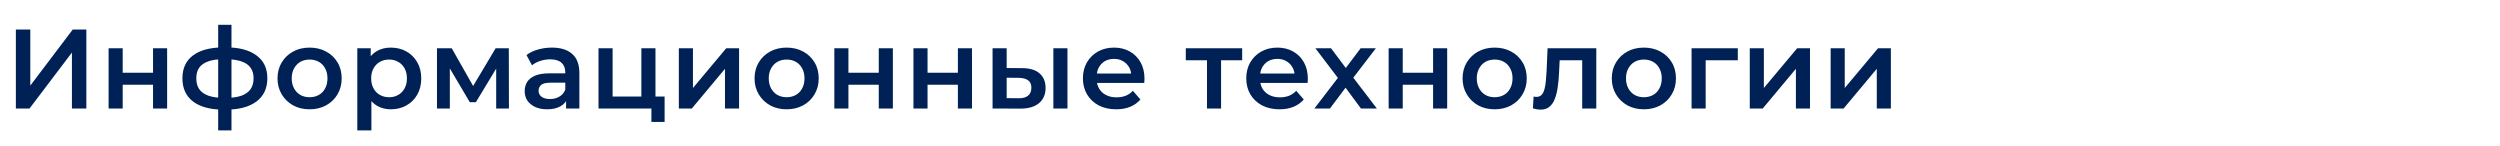 <svg width="532" height="31" viewBox="0 0 532 31" fill="none" xmlns="http://www.w3.org/2000/svg">
<g clip-path="url(#clip0_2162_760)">
<g clip-path="url(#clip1_2162_760)">
<path d="M3.376 23.09V6.29H6.448V18.218L15.472 6.29H18.376V23.09H15.304V11.186L6.28 23.09H3.376ZM23.11 23.09V10.274H26.11V15.482H32.566V10.274H35.566V23.09H32.566V18.026H26.11V23.09H23.11ZM48.083 23.33C48.067 23.33 47.995 23.33 47.867 23.33C47.755 23.33 47.643 23.33 47.531 23.33C47.435 23.33 47.371 23.33 47.339 23.33C44.635 23.298 42.539 22.714 41.051 21.578C39.563 20.426 38.819 18.786 38.819 16.658C38.819 14.546 39.563 12.93 41.051 11.81C42.539 10.69 44.659 10.114 47.411 10.082C47.443 10.082 47.507 10.082 47.603 10.082C47.715 10.082 47.819 10.082 47.915 10.082C48.027 10.082 48.091 10.082 48.107 10.082C50.875 10.082 53.027 10.65 54.563 11.786C56.115 12.906 56.891 14.53 56.891 16.658C56.891 18.802 56.115 20.45 54.563 21.602C53.027 22.754 50.867 23.33 48.083 23.33ZM47.987 20.834C49.347 20.834 50.467 20.682 51.347 20.378C52.227 20.058 52.883 19.594 53.315 18.986C53.747 18.362 53.963 17.586 53.963 16.658C53.963 15.746 53.747 14.994 53.315 14.402C52.883 13.794 52.227 13.346 51.347 13.058C50.467 12.754 49.347 12.602 47.987 12.602C47.955 12.602 47.875 12.602 47.747 12.602C47.635 12.602 47.563 12.602 47.531 12.602C46.203 12.602 45.115 12.762 44.267 13.082C43.419 13.386 42.787 13.834 42.371 14.426C41.971 15.018 41.771 15.762 41.771 16.658C41.771 17.57 41.971 18.33 42.371 18.938C42.787 19.546 43.419 20.01 44.267 20.33C45.131 20.65 46.219 20.818 47.531 20.834C47.563 20.834 47.635 20.834 47.747 20.834C47.875 20.834 47.955 20.834 47.987 20.834ZM46.427 27.746V5.282H49.259V27.746H46.427ZM65.871 23.258C64.558 23.258 63.391 22.978 62.367 22.418C61.343 21.842 60.535 21.058 59.943 20.066C59.35 19.074 59.054 17.946 59.054 16.682C59.054 15.402 59.35 14.274 59.943 13.298C60.535 12.306 61.343 11.53 62.367 10.97C63.391 10.41 64.558 10.13 65.871 10.13C67.198 10.13 68.374 10.41 69.398 10.97C70.439 11.53 71.246 12.298 71.823 13.274C72.415 14.25 72.71 15.386 72.71 16.682C72.71 17.946 72.415 19.074 71.823 20.066C71.246 21.058 70.439 21.842 69.398 22.418C68.374 22.978 67.198 23.258 65.871 23.258ZM65.871 20.69C66.606 20.69 67.263 20.53 67.838 20.21C68.415 19.89 68.862 19.426 69.183 18.818C69.519 18.21 69.686 17.498 69.686 16.682C69.686 15.85 69.519 15.138 69.183 14.546C68.862 13.938 68.415 13.474 67.838 13.154C67.263 12.834 66.615 12.674 65.894 12.674C65.159 12.674 64.502 12.834 63.926 13.154C63.367 13.474 62.919 13.938 62.583 14.546C62.246 15.138 62.078 15.85 62.078 16.682C62.078 17.498 62.246 18.21 62.583 18.818C62.919 19.426 63.367 19.89 63.926 20.21C64.502 20.53 65.15 20.69 65.871 20.69ZM83.138 23.258C82.098 23.258 81.146 23.018 80.282 22.538C79.434 22.058 78.754 21.338 78.242 20.378C77.746 19.402 77.498 18.17 77.498 16.682C77.498 15.178 77.738 13.946 78.218 12.986C78.714 12.026 79.386 11.314 80.234 10.85C81.082 10.37 82.05 10.13 83.138 10.13C84.402 10.13 85.514 10.402 86.474 10.946C87.45 11.49 88.218 12.25 88.778 13.226C89.354 14.202 89.642 15.354 89.642 16.682C89.642 18.01 89.354 19.17 88.778 20.162C88.218 21.138 87.45 21.898 86.474 22.442C85.514 22.986 84.402 23.258 83.138 23.258ZM76.034 27.746V10.274H78.89V13.298L78.794 16.706L79.034 20.114V27.746H76.034ZM82.802 20.69C83.522 20.69 84.162 20.53 84.722 20.21C85.298 19.89 85.754 19.426 86.09 18.818C86.426 18.21 86.594 17.498 86.594 16.682C86.594 15.85 86.426 15.138 86.09 14.546C85.754 13.938 85.298 13.474 84.722 13.154C84.162 12.834 83.522 12.674 82.802 12.674C82.082 12.674 81.434 12.834 80.858 13.154C80.282 13.474 79.826 13.938 79.49 14.546C79.154 15.138 78.986 15.85 78.986 16.682C78.986 17.498 79.154 18.21 79.49 18.818C79.826 19.426 80.282 19.89 80.858 20.21C81.434 20.53 82.082 20.69 82.802 20.69ZM92.988 23.09V10.274H96.132L101.292 19.37H100.044L105.468 10.274H108.276L108.3 23.09H105.588V13.49L106.068 13.802L101.268 21.746H99.972L95.148 13.586L95.724 13.442V23.09H92.988ZM120.46 23.09V20.498L120.292 19.946V15.41C120.292 14.53 120.028 13.85 119.5 13.37C118.972 12.874 118.172 12.626 117.1 12.626C116.38 12.626 115.668 12.738 114.964 12.962C114.276 13.186 113.692 13.498 113.212 13.898L112.036 11.714C112.724 11.186 113.54 10.794 114.484 10.538C115.444 10.266 116.436 10.13 117.46 10.13C119.316 10.13 120.748 10.578 121.756 11.474C122.78 12.354 123.292 13.722 123.292 15.578V23.09H120.46ZM116.428 23.258C115.468 23.258 114.628 23.098 113.908 22.778C113.188 22.442 112.628 21.986 112.228 21.41C111.844 20.818 111.652 20.154 111.652 19.418C111.652 18.698 111.82 18.05 112.156 17.474C112.508 16.898 113.076 16.442 113.86 16.106C114.644 15.77 115.684 15.602 116.98 15.602H120.7V17.594H117.196C116.172 17.594 115.484 17.762 115.132 18.098C114.78 18.418 114.604 18.818 114.604 19.298C114.604 19.842 114.82 20.274 115.252 20.594C115.684 20.914 116.284 21.074 117.052 21.074C117.788 21.074 118.444 20.906 119.02 20.57C119.612 20.234 120.036 19.738 120.292 19.082L120.796 20.882C120.508 21.634 119.988 22.218 119.236 22.634C118.5 23.05 117.564 23.258 116.428 23.258ZM127.364 23.09V10.274H130.364V20.546H136.484V10.274H139.484V23.09H127.364ZM138.62 25.946V23.018L139.316 23.09H136.484V20.546H141.428V25.946H138.62ZM144.459 23.09V10.274H147.459V18.722L154.539 10.274H157.275V23.09H154.275V14.642L147.219 23.09H144.459ZM167.382 23.258C166.07 23.258 164.902 22.978 163.878 22.418C162.854 21.842 162.046 21.058 161.454 20.066C160.862 19.074 160.566 17.946 160.566 16.682C160.566 15.402 160.862 14.274 161.454 13.298C162.046 12.306 162.854 11.53 163.878 10.97C164.902 10.41 166.07 10.13 167.382 10.13C168.71 10.13 169.886 10.41 170.91 10.97C171.95 11.53 172.758 12.298 173.334 13.274C173.926 14.25 174.222 15.386 174.222 16.682C174.222 17.946 173.926 19.074 173.334 20.066C172.758 21.058 171.95 21.842 170.91 22.418C169.886 22.978 168.71 23.258 167.382 23.258ZM167.382 20.69C168.118 20.69 168.774 20.53 169.35 20.21C169.926 19.89 170.374 19.426 170.694 18.818C171.03 18.21 171.198 17.498 171.198 16.682C171.198 15.85 171.03 15.138 170.694 14.546C170.374 13.938 169.926 13.474 169.35 13.154C168.774 12.834 168.126 12.674 167.406 12.674C166.67 12.674 166.014 12.834 165.438 13.154C164.878 13.474 164.43 13.938 164.094 14.546C163.758 15.138 163.59 15.85 163.59 16.682C163.59 17.498 163.758 18.21 164.094 18.818C164.43 19.426 164.878 19.89 165.438 20.21C166.014 20.53 166.662 20.69 167.382 20.69ZM177.546 23.09V10.274H180.546V15.482H187.002V10.274H190.002V23.09H187.002V18.026H180.546V23.09H177.546ZM194.382 23.09V10.274H197.382V15.482H203.838V10.274H206.838V23.09H203.838V18.026H197.382V23.09H194.382ZM224.155 23.09V10.274H227.155V23.09H224.155ZM217.459 14.498C219.107 14.498 220.355 14.866 221.203 15.602C222.067 16.338 222.499 17.378 222.499 18.722C222.499 20.114 222.019 21.202 221.059 21.986C220.115 22.754 218.771 23.13 217.027 23.114L211.219 23.09V10.274H214.219V14.474L217.459 14.498ZM216.763 20.906C217.643 20.922 218.315 20.738 218.779 20.354C219.243 19.97 219.475 19.41 219.475 18.674C219.475 17.938 219.243 17.41 218.779 17.09C218.331 16.754 217.659 16.578 216.763 16.562L214.219 16.538V20.882L216.763 20.906ZM237.524 23.258C236.1 23.258 234.852 22.978 233.78 22.418C232.724 21.842 231.9 21.058 231.308 20.066C230.732 19.074 230.444 17.946 230.444 16.682C230.444 15.402 230.724 14.274 231.284 13.298C231.86 12.306 232.644 11.53 233.636 10.97C234.644 10.41 235.788 10.13 237.068 10.13C238.316 10.13 239.428 10.402 240.404 10.946C241.38 11.49 242.148 12.258 242.708 13.25C243.268 14.242 243.548 15.41 243.548 16.754C243.548 16.882 243.54 17.026 243.524 17.186C243.524 17.346 243.516 17.498 243.5 17.642H232.82V15.65H241.916L240.74 16.274C240.756 15.538 240.604 14.89 240.284 14.33C239.964 13.77 239.524 13.33 238.964 13.01C238.42 12.69 237.788 12.53 237.068 12.53C236.332 12.53 235.684 12.69 235.124 13.01C234.58 13.33 234.148 13.778 233.828 14.354C233.524 14.914 233.372 15.578 233.372 16.346V16.826C233.372 17.594 233.548 18.274 233.9 18.866C234.252 19.458 234.748 19.914 235.388 20.234C236.028 20.554 236.764 20.714 237.596 20.714C238.316 20.714 238.964 20.602 239.54 20.378C240.116 20.154 240.628 19.802 241.076 19.322L242.684 21.17C242.108 21.842 241.38 22.362 240.5 22.73C239.636 23.082 238.644 23.258 237.524 23.258ZM256.846 23.09V12.098L257.542 12.818H252.334V10.274H264.334V12.818H259.15L259.846 12.098V23.09H256.846ZM272.283 23.258C270.859 23.258 269.611 22.978 268.539 22.418C267.483 21.842 266.659 21.058 266.067 20.066C265.491 19.074 265.203 17.946 265.203 16.682C265.203 15.402 265.483 14.274 266.043 13.298C266.619 12.306 267.403 11.53 268.395 10.97C269.403 10.41 270.547 10.13 271.827 10.13C273.075 10.13 274.187 10.402 275.163 10.946C276.139 11.49 276.907 12.258 277.467 13.25C278.027 14.242 278.307 15.41 278.307 16.754C278.307 16.882 278.299 17.026 278.283 17.186C278.283 17.346 278.275 17.498 278.259 17.642H267.579V15.65H276.675L275.499 16.274C275.515 15.538 275.363 14.89 275.043 14.33C274.723 13.77 274.283 13.33 273.723 13.01C273.179 12.69 272.547 12.53 271.827 12.53C271.091 12.53 270.443 12.69 269.883 13.01C269.339 13.33 268.907 13.778 268.587 14.354C268.283 14.914 268.131 15.578 268.131 16.346V16.826C268.131 17.594 268.307 18.274 268.659 18.866C269.011 19.458 269.507 19.914 270.147 20.234C270.787 20.554 271.523 20.714 272.355 20.714C273.075 20.714 273.723 20.602 274.299 20.378C274.875 20.154 275.387 19.802 275.835 19.322L277.443 21.17C276.867 21.842 276.139 22.362 275.259 22.73C274.395 23.082 273.403 23.258 272.283 23.258ZM279.701 23.09L285.341 15.746L285.293 17.354L279.917 10.274H283.253L287.021 15.314H285.749L289.541 10.274H292.781L287.357 17.354L287.381 15.746L292.997 23.09H289.613L285.653 17.738L286.901 17.906L283.013 23.09H279.701ZM295.504 23.09V10.274H298.504V15.482H304.96V10.274H307.96V23.09H304.96V18.026H298.504V23.09H295.504ZM318.052 23.258C316.74 23.258 315.572 22.978 314.548 22.418C313.524 21.842 312.716 21.058 312.124 20.066C311.532 19.074 311.236 17.946 311.236 16.682C311.236 15.402 311.532 14.274 312.124 13.298C312.716 12.306 313.524 11.53 314.548 10.97C315.572 10.41 316.74 10.13 318.052 10.13C319.38 10.13 320.556 10.41 321.58 10.97C322.62 11.53 323.428 12.298 324.004 13.274C324.596 14.25 324.892 15.386 324.892 16.682C324.892 17.946 324.596 19.074 324.004 20.066C323.428 21.058 322.62 21.842 321.58 22.418C320.556 22.978 319.38 23.258 318.052 23.258ZM318.052 20.69C318.788 20.69 319.444 20.53 320.02 20.21C320.596 19.89 321.044 19.426 321.364 18.818C321.7 18.21 321.868 17.498 321.868 16.682C321.868 15.85 321.7 15.138 321.364 14.546C321.044 13.938 320.596 13.474 320.02 13.154C319.444 12.834 318.796 12.674 318.076 12.674C317.34 12.674 316.684 12.834 316.108 13.154C315.548 13.474 315.1 13.938 314.764 14.546C314.428 15.138 314.26 15.85 314.26 16.682C314.26 17.498 314.428 18.21 314.764 18.818C315.1 19.426 315.548 19.89 316.108 20.21C316.684 20.53 317.332 20.69 318.052 20.69ZM326.203 23.066L326.347 20.546C326.459 20.562 326.563 20.578 326.659 20.594C326.755 20.61 326.843 20.618 326.923 20.618C327.419 20.618 327.803 20.466 328.075 20.162C328.347 19.858 328.547 19.45 328.675 18.938C328.819 18.41 328.915 17.826 328.963 17.186C329.027 16.53 329.075 15.874 329.107 15.218L329.323 10.274H339.691V23.09H336.691V12.002L337.387 12.818H331.291L331.939 11.978L331.771 15.362C331.723 16.498 331.627 17.554 331.483 18.53C331.355 19.49 331.147 20.33 330.859 21.05C330.587 21.77 330.203 22.33 329.707 22.73C329.227 23.13 328.611 23.33 327.859 23.33C327.619 23.33 327.355 23.306 327.067 23.258C326.795 23.21 326.507 23.146 326.203 23.066ZM349.804 23.258C348.492 23.258 347.324 22.978 346.3 22.418C345.276 21.842 344.468 21.058 343.876 20.066C343.284 19.074 342.988 17.946 342.988 16.682C342.988 15.402 343.284 14.274 343.876 13.298C344.468 12.306 345.276 11.53 346.3 10.97C347.324 10.41 348.492 10.13 349.804 10.13C351.132 10.13 352.308 10.41 353.332 10.97C354.372 11.53 355.18 12.298 355.756 13.274C356.348 14.25 356.644 15.386 356.644 16.682C356.644 17.946 356.348 19.074 355.756 20.066C355.18 21.058 354.372 21.842 353.332 22.418C352.308 22.978 351.132 23.258 349.804 23.258ZM349.804 20.69C350.54 20.69 351.196 20.53 351.772 20.21C352.348 19.89 352.796 19.426 353.116 18.818C353.452 18.21 353.62 17.498 353.62 16.682C353.62 15.85 353.452 15.138 353.116 14.546C352.796 13.938 352.348 13.474 351.772 13.154C351.196 12.834 350.548 12.674 349.828 12.674C349.092 12.674 348.436 12.834 347.86 13.154C347.3 13.474 346.852 13.938 346.516 14.546C346.18 15.138 346.012 15.85 346.012 16.682C346.012 17.498 346.18 18.21 346.516 18.818C346.852 19.426 347.3 19.89 347.86 20.21C348.436 20.53 349.084 20.69 349.804 20.69ZM359.967 23.09V10.274H369.807V12.818H362.271L362.967 12.146V23.09H359.967ZM372.351 23.09V10.274H375.351V18.722L382.431 10.274H385.167V23.09H382.167V14.642L375.111 23.09H372.351ZM389.562 23.09V10.274H392.562V18.722L399.642 10.274H402.378V23.09H399.378V14.642L392.322 23.09H389.562Z" fill="#002156"/>
</g>
</g>
<defs>
<clipPath id="clip0_2162_760">
<rect width="532" height="31" fill="white"/>
</clipPath>
<clipPath id="clip1_2162_760">
<rect width="532" height="31" fill="white"/>
</clipPath>
</defs>
</svg>
